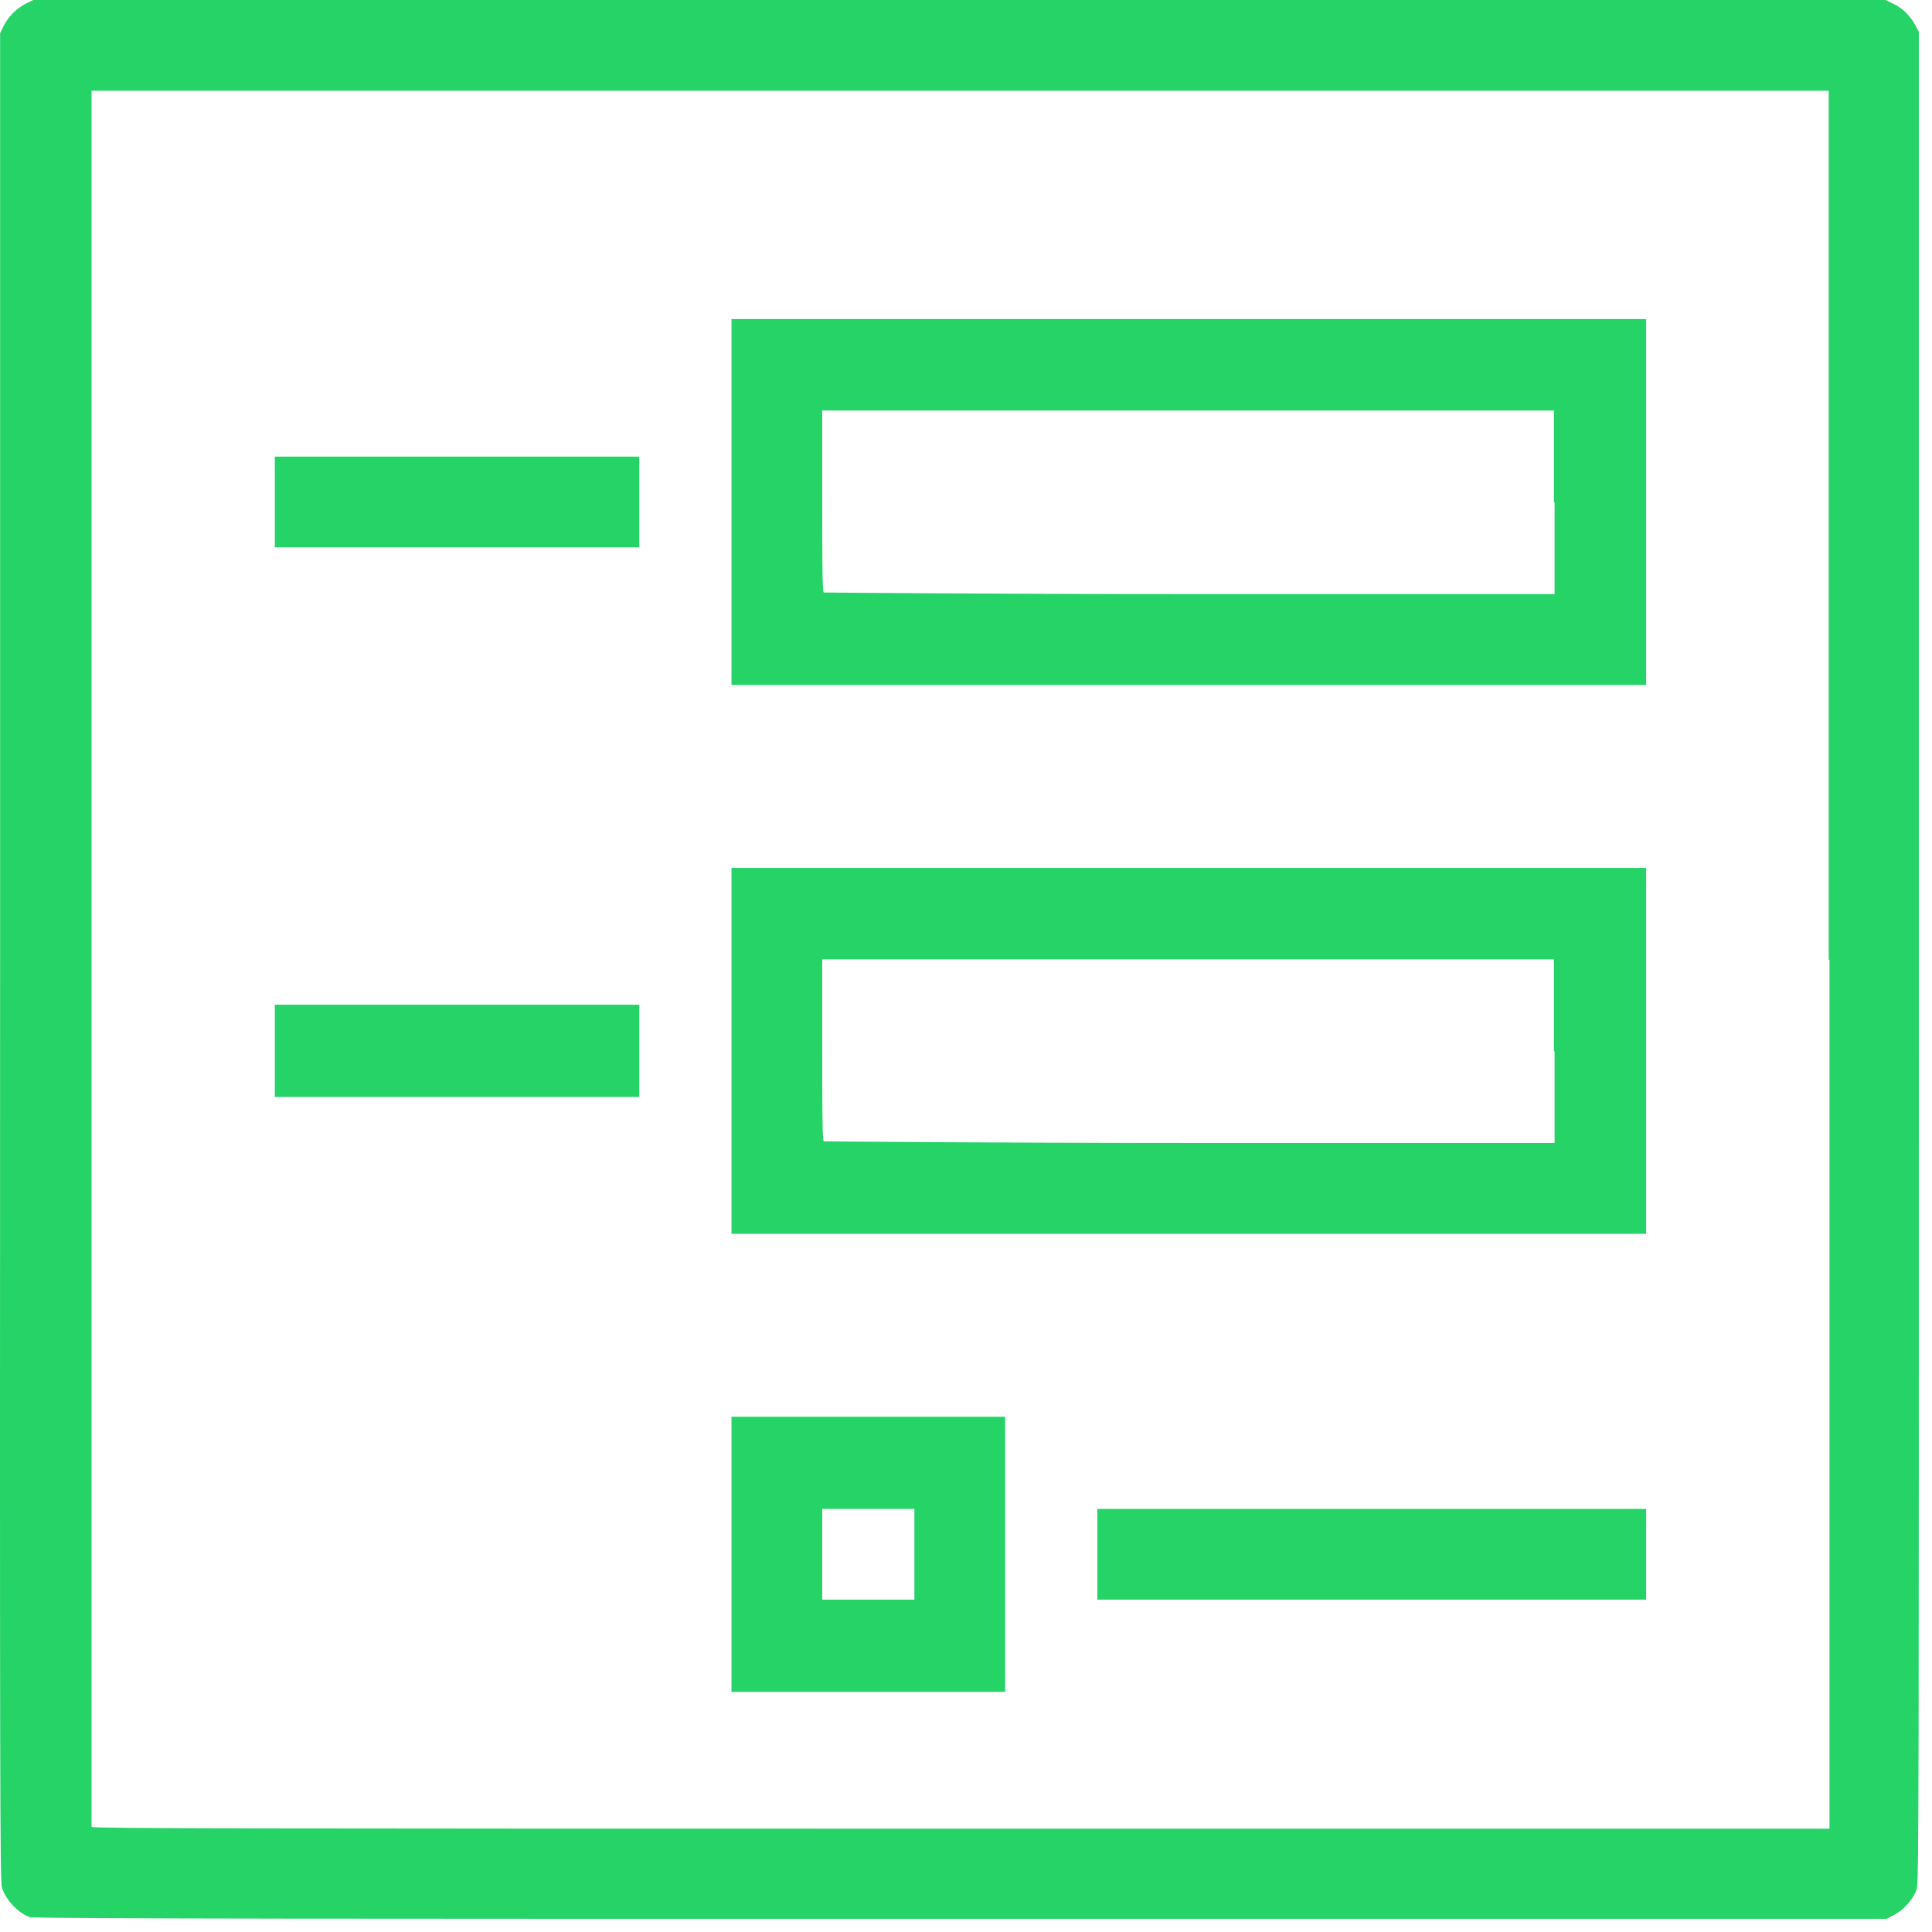 <svg width="66" height="66" viewBox="0 0 66 66" fill="none" xmlns="http://www.w3.org/2000/svg">
<path d="M1.091 65.519C0.66 65.393 0.195 64.922 0.065 64.473C-0.001 64.244 -0.006 60.707 0.004 32.674V1.131L0.125 0.886C0.278 0.574 0.578 0.275 0.89 0.12L1.136 0H32.776H64.417L64.695 0.137C65.001 0.284 65.261 0.546 65.435 0.871L65.55 1.084V32.677C65.55 62.048 65.55 64.289 65.479 64.532C65.375 64.86 65.047 65.237 64.705 65.417L64.453 65.549H32.838C13.958 65.553 1.16 65.549 1.068 65.494L1.091 65.519ZM62.472 32.786V3.1H32.8H3.128V32.724C3.128 49.018 3.126 62.377 3.128 62.411C3.128 62.465 9.132 62.471 32.825 62.471H62.498V32.784L62.472 32.786ZM24.988 53.097V48.398H29.663H34.337V53.097V57.797H29.663H24.988V53.097ZM31.237 53.097V51.547H29.663H28.088V53.097V54.647H29.663H31.237V53.097ZM37.487 53.097V51.547H46.861H56.235V53.097V54.647H46.861H37.487V53.097ZM24.988 35.899V29.649H40.611H56.235V35.899V42.148H40.611H24.988V35.899ZM53.085 35.899V32.773H40.587H28.088V35.866C28.088 37.567 28.088 38.973 28.142 38.991C28.142 38.991 33.785 39.045 40.641 39.045H53.107V35.921L53.085 35.899ZM9.389 35.899V34.323H15.614H21.839V35.899V37.473H15.614H9.389V35.899ZM24.988 17.15V10.899H40.611H56.235V17.15V23.399H40.611H24.988V17.15ZM53.085 17.15V14.024H40.587H28.088V17.117C28.088 18.817 28.088 20.223 28.142 20.241C28.142 20.241 33.785 20.296 40.641 20.296H53.107V17.172L53.085 17.15ZM9.389 17.15V15.599H15.614H21.839V17.15V18.699H15.614H9.389V17.15Z" fill="#25D366"/>
</svg>
